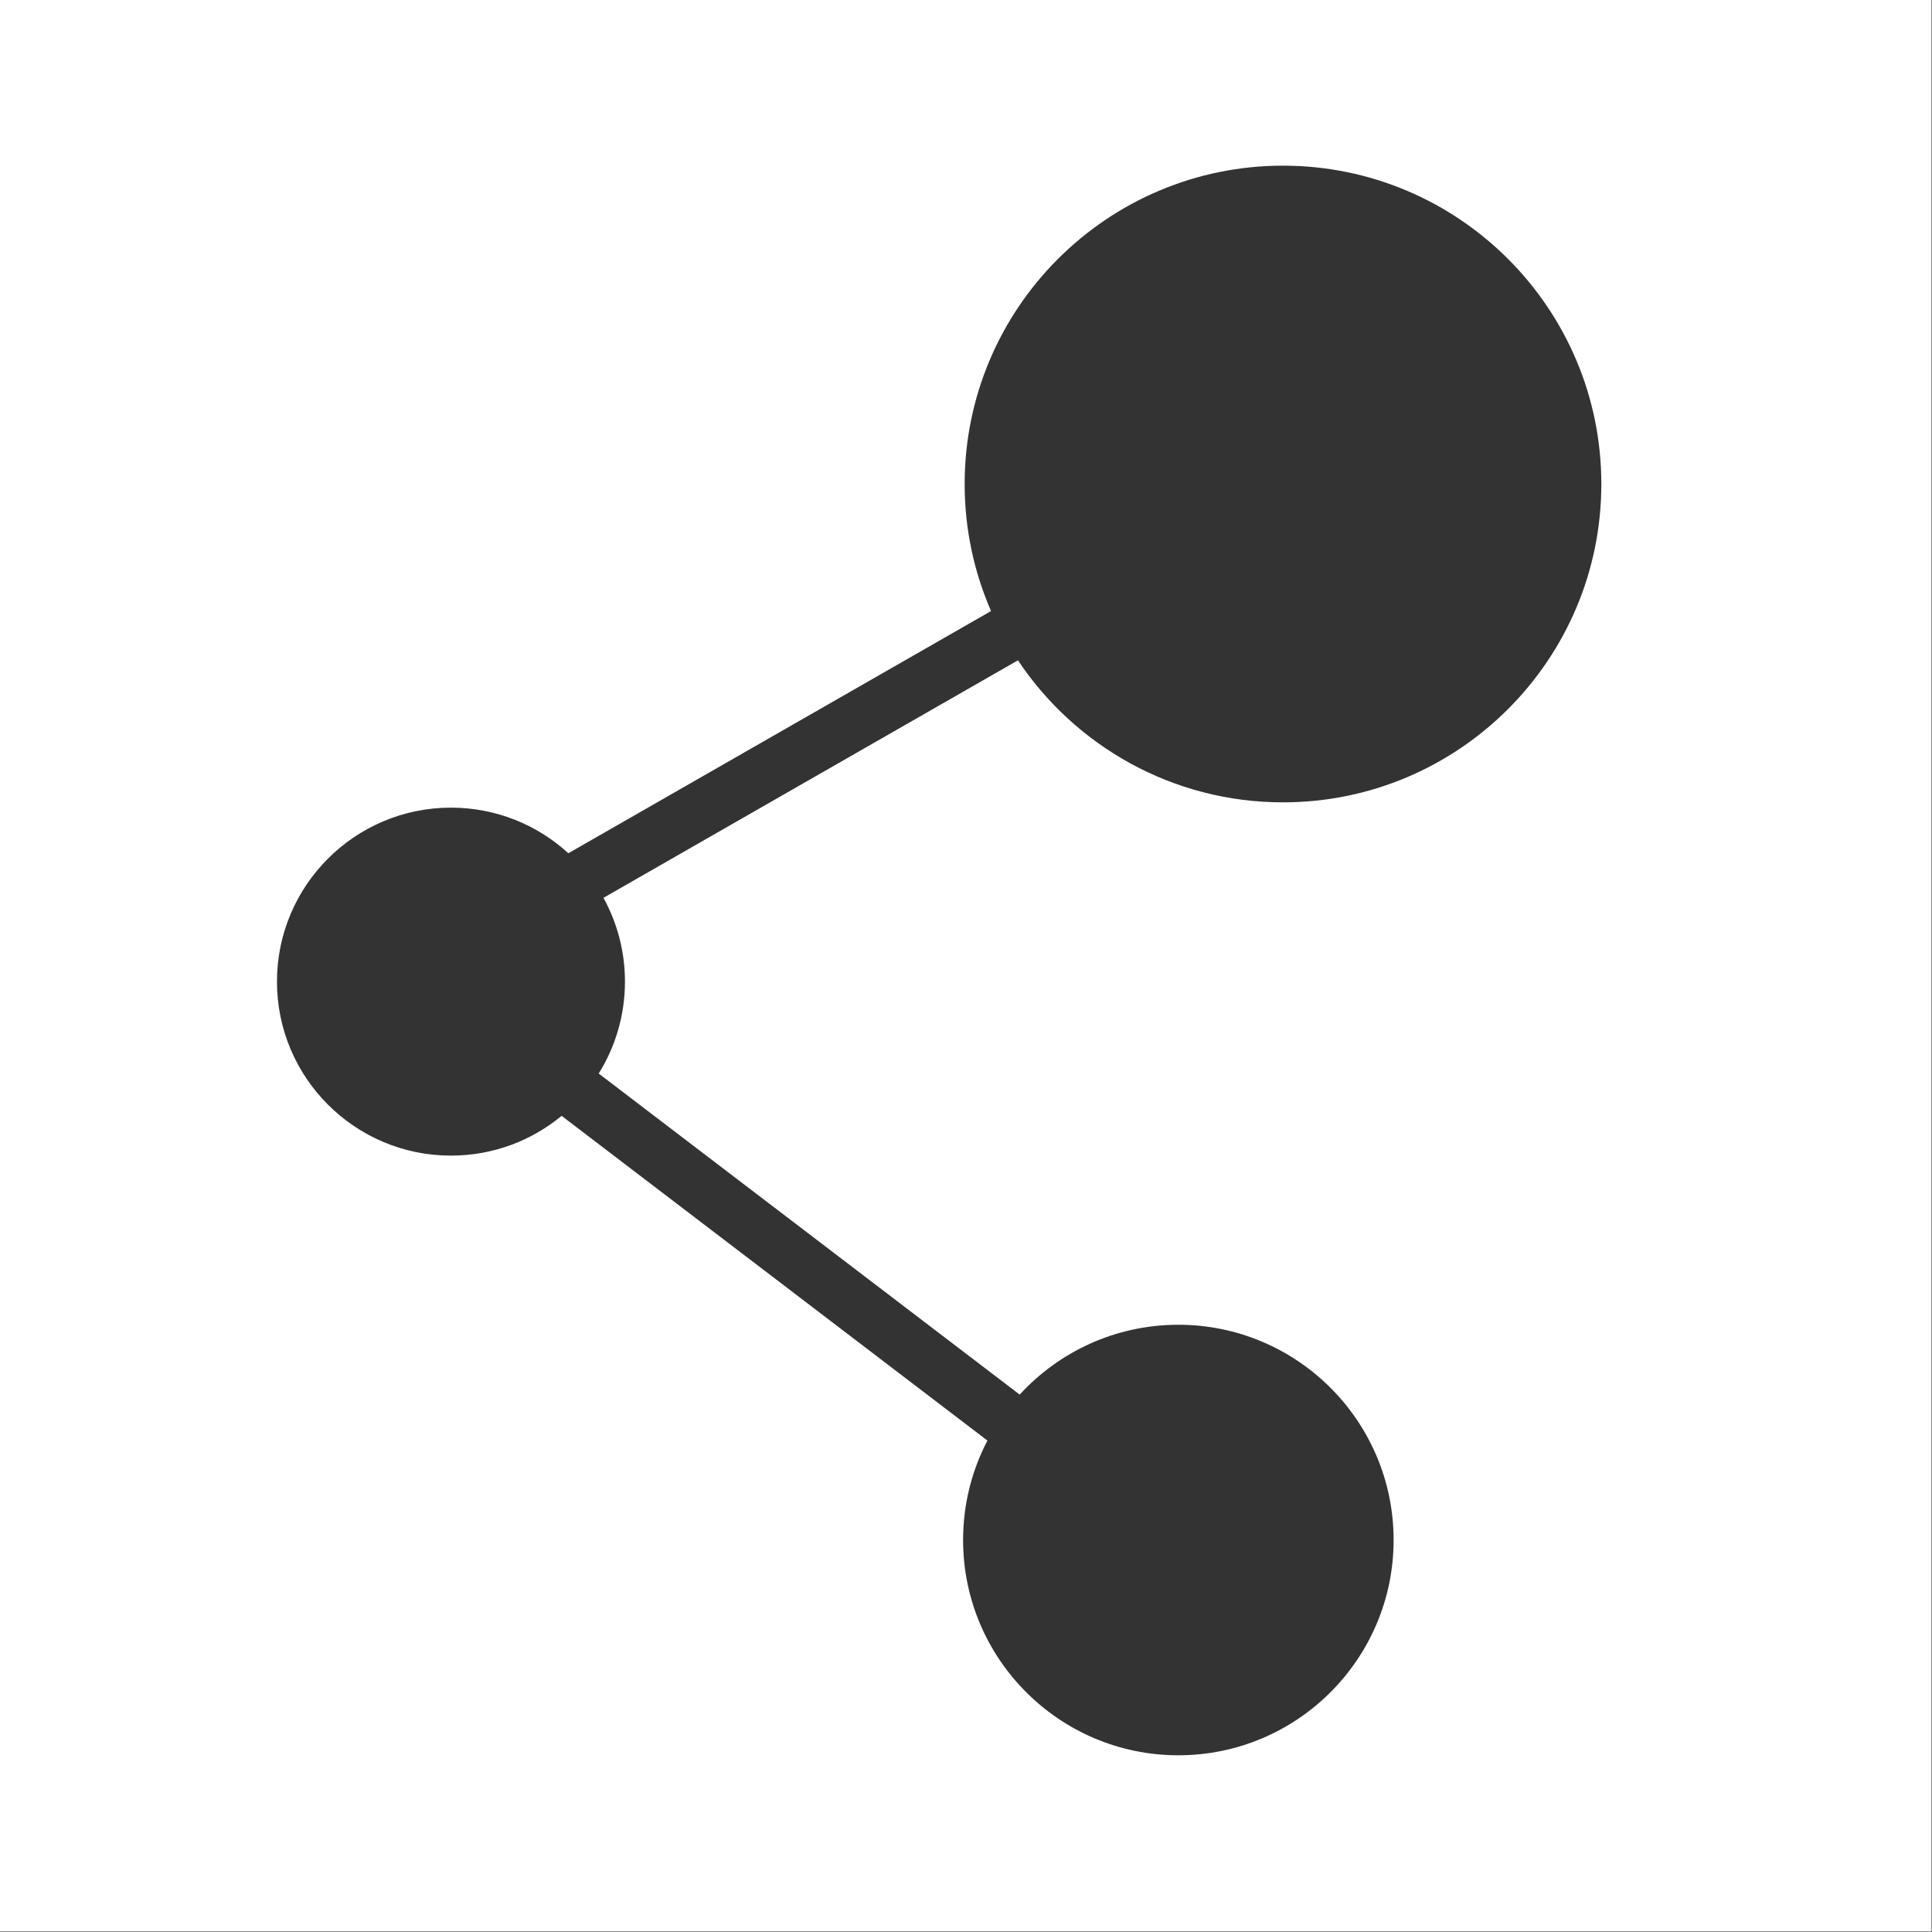 <svg xmlns="http://www.w3.org/2000/svg" viewBox="0 0 4059 4059" xml:space="preserve" style="fill-rule:evenodd;clip-rule:evenodd;stroke-linejoin:round;stroke-miterlimit:1.414"><rect x="0" y="0" width="4059" height="4059" fill="#333333" stroke="none"/><path d="M4058.03 4058.03H0V0h4058.03zM2138.67 1387.27c119.935 179.836 324.64 298.402 556.819 298.402 369.125 0 668.808-299.683 668.808-668.808s-299.683-668.808-668.808-668.808-668.809 299.683-668.809 668.808c0 94.851 19.788 185.118 55.458 266.891l-888.063 508.877c-65.032-59.511-151.625-95.837-246.636-95.837-201.75 0-365.545 163.796-365.545 365.546s163.795 365.545 365.545 365.545c88.28 0 169.293-31.362 232.497-83.543l894.582 682.203c-32.657 62.509-51.126 133.583-51.126 208.937 0 249.601 202.644 452.245 452.245 452.245s452.245-202.644 452.245-452.245-202.644-452.245-452.245-452.245c-131.864 0-250.621 56.558-333.316 146.718l-884.509-674.522c34.964-56.046 55.173-122.228 55.173-193.093 0-63.809-16.385-123.82-45.172-176.053z" style="fill:#fff"></path></svg>